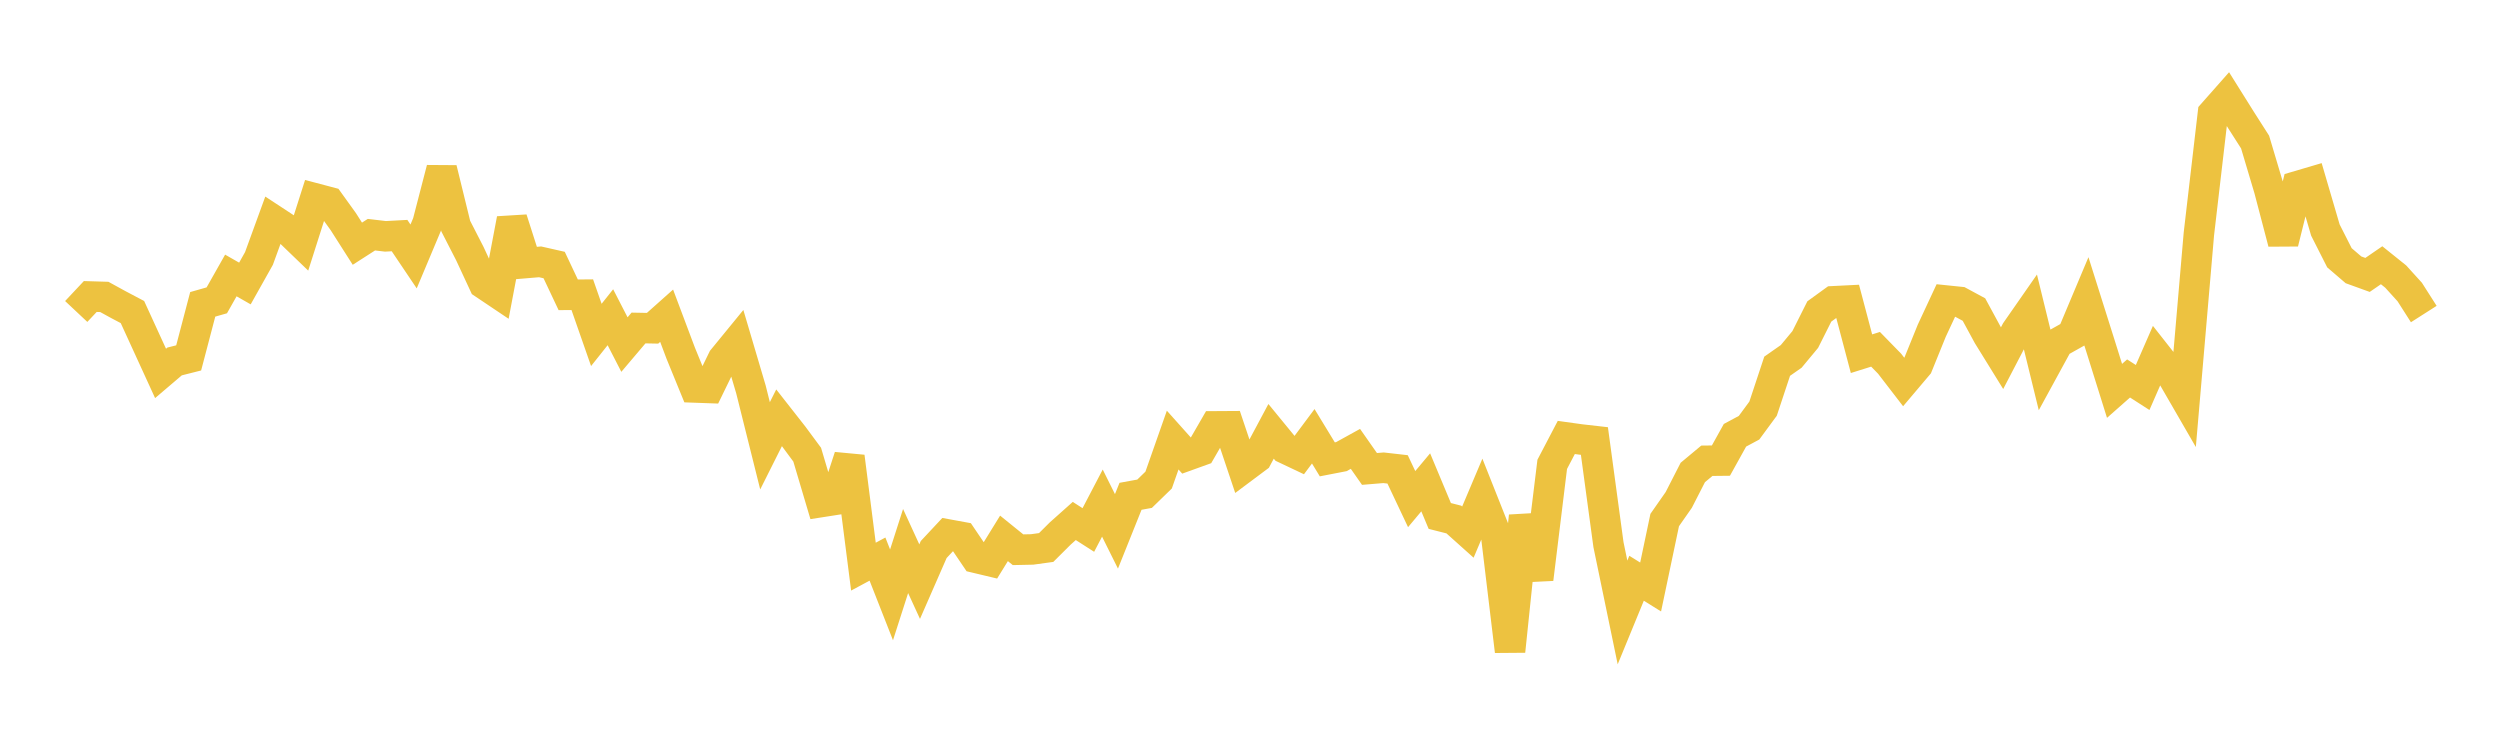 <svg width="164" height="48" xmlns="http://www.w3.org/2000/svg" xmlns:xlink="http://www.w3.org/1999/xlink"><path fill="none" stroke="rgb(237,194,64)" stroke-width="2" d="M5,20.433L5.922,19.451L6.844,19.478L7.766,19.984L8.689,20.471L9.611,22.484L10.533,24.496L11.455,23.711L12.377,23.478L13.299,19.965L14.222,19.702L15.144,18.071L16.066,18.598L16.988,16.955L17.91,14.424L18.832,15.029L19.754,15.917L20.677,13.016L21.599,13.26L22.521,14.541L23.443,15.987L24.365,15.395L25.287,15.504L26.21,15.454L27.132,16.823L28.054,14.629L28.976,11.072L29.898,14.836L30.82,16.633L31.743,18.619L32.665,19.238L33.587,14.371L34.509,17.254L35.431,17.177L36.353,17.386L37.275,19.34L38.198,19.332L39.12,21.971L40.042,20.811L40.964,22.604L41.886,21.516L42.808,21.534L43.731,20.712L44.653,23.164L45.575,25.418L46.497,25.451L47.419,23.558L48.341,22.431L49.263,25.55L50.186,29.245L51.108,27.406L52.03,28.581L52.952,29.827L53.874,32.932L54.796,32.788L55.719,29.957L56.641,37.172L57.563,36.676L58.485,39.023L59.407,36.148L60.329,38.156L61.251,36.048L62.174,35.06L63.096,35.229L64.018,36.592L64.94,36.812L65.862,35.317L66.784,36.063L67.707,36.043L68.629,35.916L69.551,34.998L70.473,34.176L71.395,34.767L72.317,33.003L73.24,34.858L74.162,32.557L75.084,32.389L76.006,31.493L76.928,28.869L77.85,29.9L78.772,29.568L79.695,27.969L80.617,27.963L81.539,30.71L82.461,30.021L83.383,28.295L84.305,29.42L85.228,29.857L86.15,28.62L87.072,30.134L87.994,29.955L88.916,29.446L89.838,30.762L90.76,30.686L91.683,30.791L92.605,32.742L93.527,31.641L94.449,33.847L95.371,34.081L96.293,34.907L97.216,32.725L98.138,35.046L99.06,42.718L99.982,33.855L100.904,37.988L101.826,30.461L102.749,28.697L103.671,28.825L104.593,28.93L105.515,35.727L106.437,40.177L107.359,37.933L108.281,38.507L109.204,34.115L110.126,32.796L111.048,30.994L111.97,30.226L112.892,30.216L113.814,28.554L114.737,28.059L115.659,26.806L116.581,24.025L117.503,23.38L118.425,22.27L119.347,20.432L120.269,19.764L121.192,19.718L122.114,23.203L123.036,22.914L123.958,23.859L124.88,25.057L125.802,23.967L126.725,21.692L127.647,19.713L128.569,19.808L129.491,20.306L130.413,22.006L131.335,23.497L132.257,21.726L133.18,20.4L134.102,24.168L135.024,22.479L135.946,21.962L136.868,19.77L137.79,22.692L138.713,25.641L139.635,24.827L140.557,25.42L141.479,23.309L142.401,24.48L143.323,26.075L144.246,15.351L145.168,7.446L146.09,6.403L147.012,7.875L147.934,9.319L148.856,12.412L149.778,15.93L150.701,12.215L151.623,11.943L152.545,15.09L153.467,16.91L154.389,17.701L155.311,18.035L156.234,17.4L157.156,18.14L158.078,19.156L159,20.602"></path></svg>